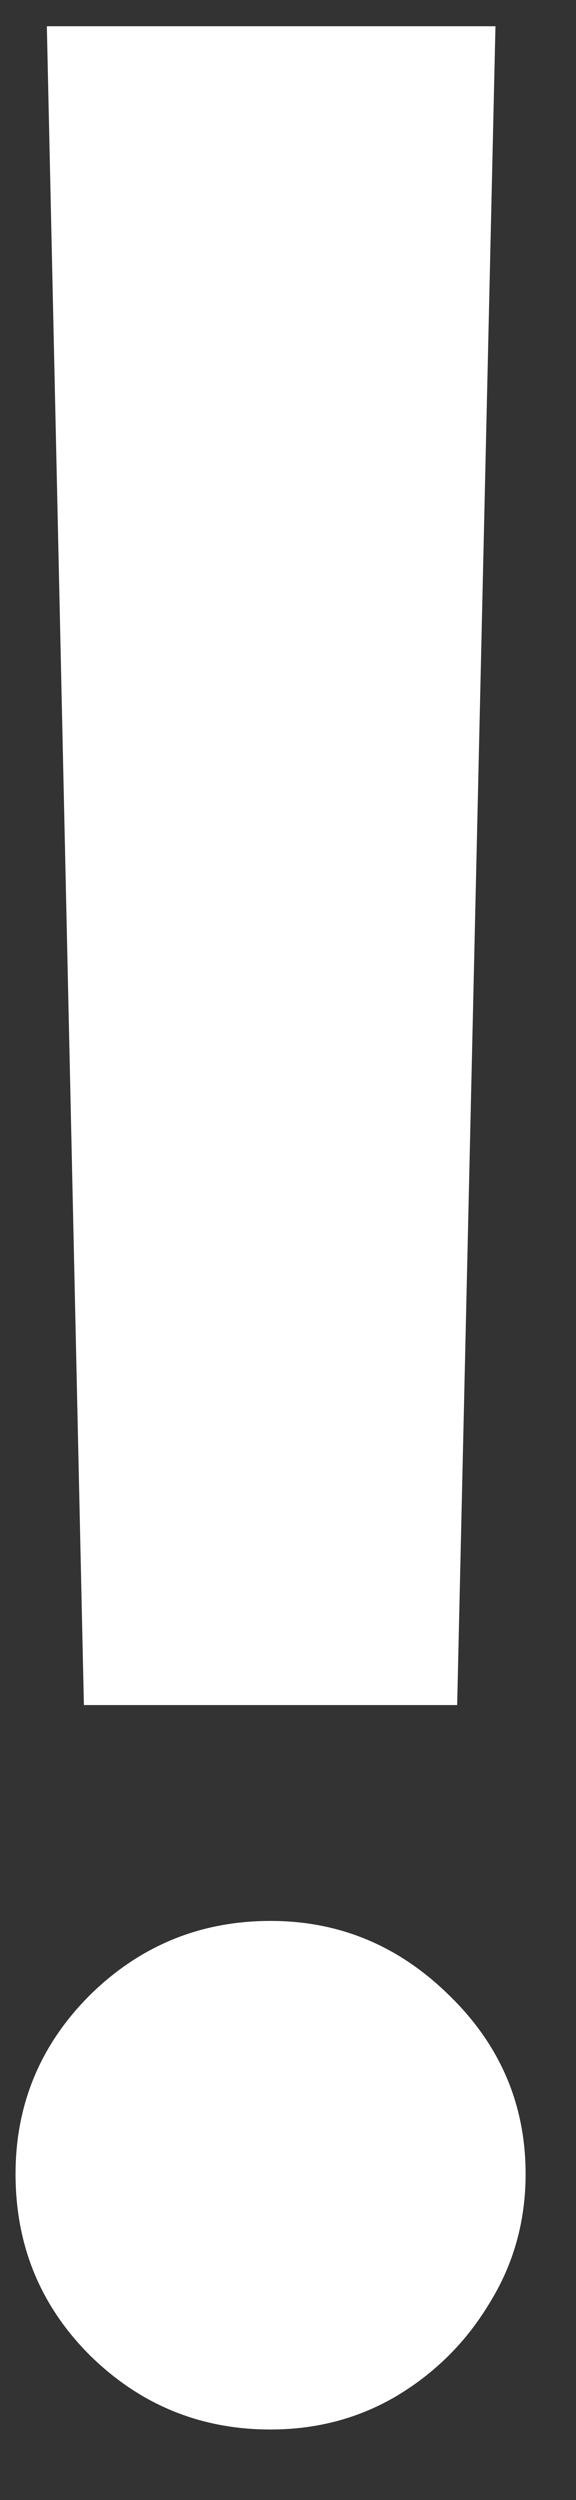 <svg width="6" height="26" viewBox="0 0 6 26" fill="none" xmlns="http://www.w3.org/2000/svg">
<rect x="0" y="0" width="6" height="26" fill="#333333" stroke="none"/>
<path d="M5.161 0.273L4.762 17.732H0.874L0.488 0.273H5.161ZM2.818 25.266C2.086 25.266 1.458 25.008 0.935 24.493C0.42 23.978 0.162 23.35 0.162 22.609C0.162 21.885 0.42 21.265 0.935 20.75C1.458 20.235 2.086 19.977 2.818 19.977C3.535 19.977 4.154 20.235 4.678 20.75C5.209 21.265 5.475 21.885 5.475 22.609C5.475 23.1 5.35 23.547 5.1 23.95C4.859 24.352 4.537 24.674 4.134 24.916C3.74 25.149 3.301 25.266 2.818 25.266Z" fill="white"/>
</svg>
